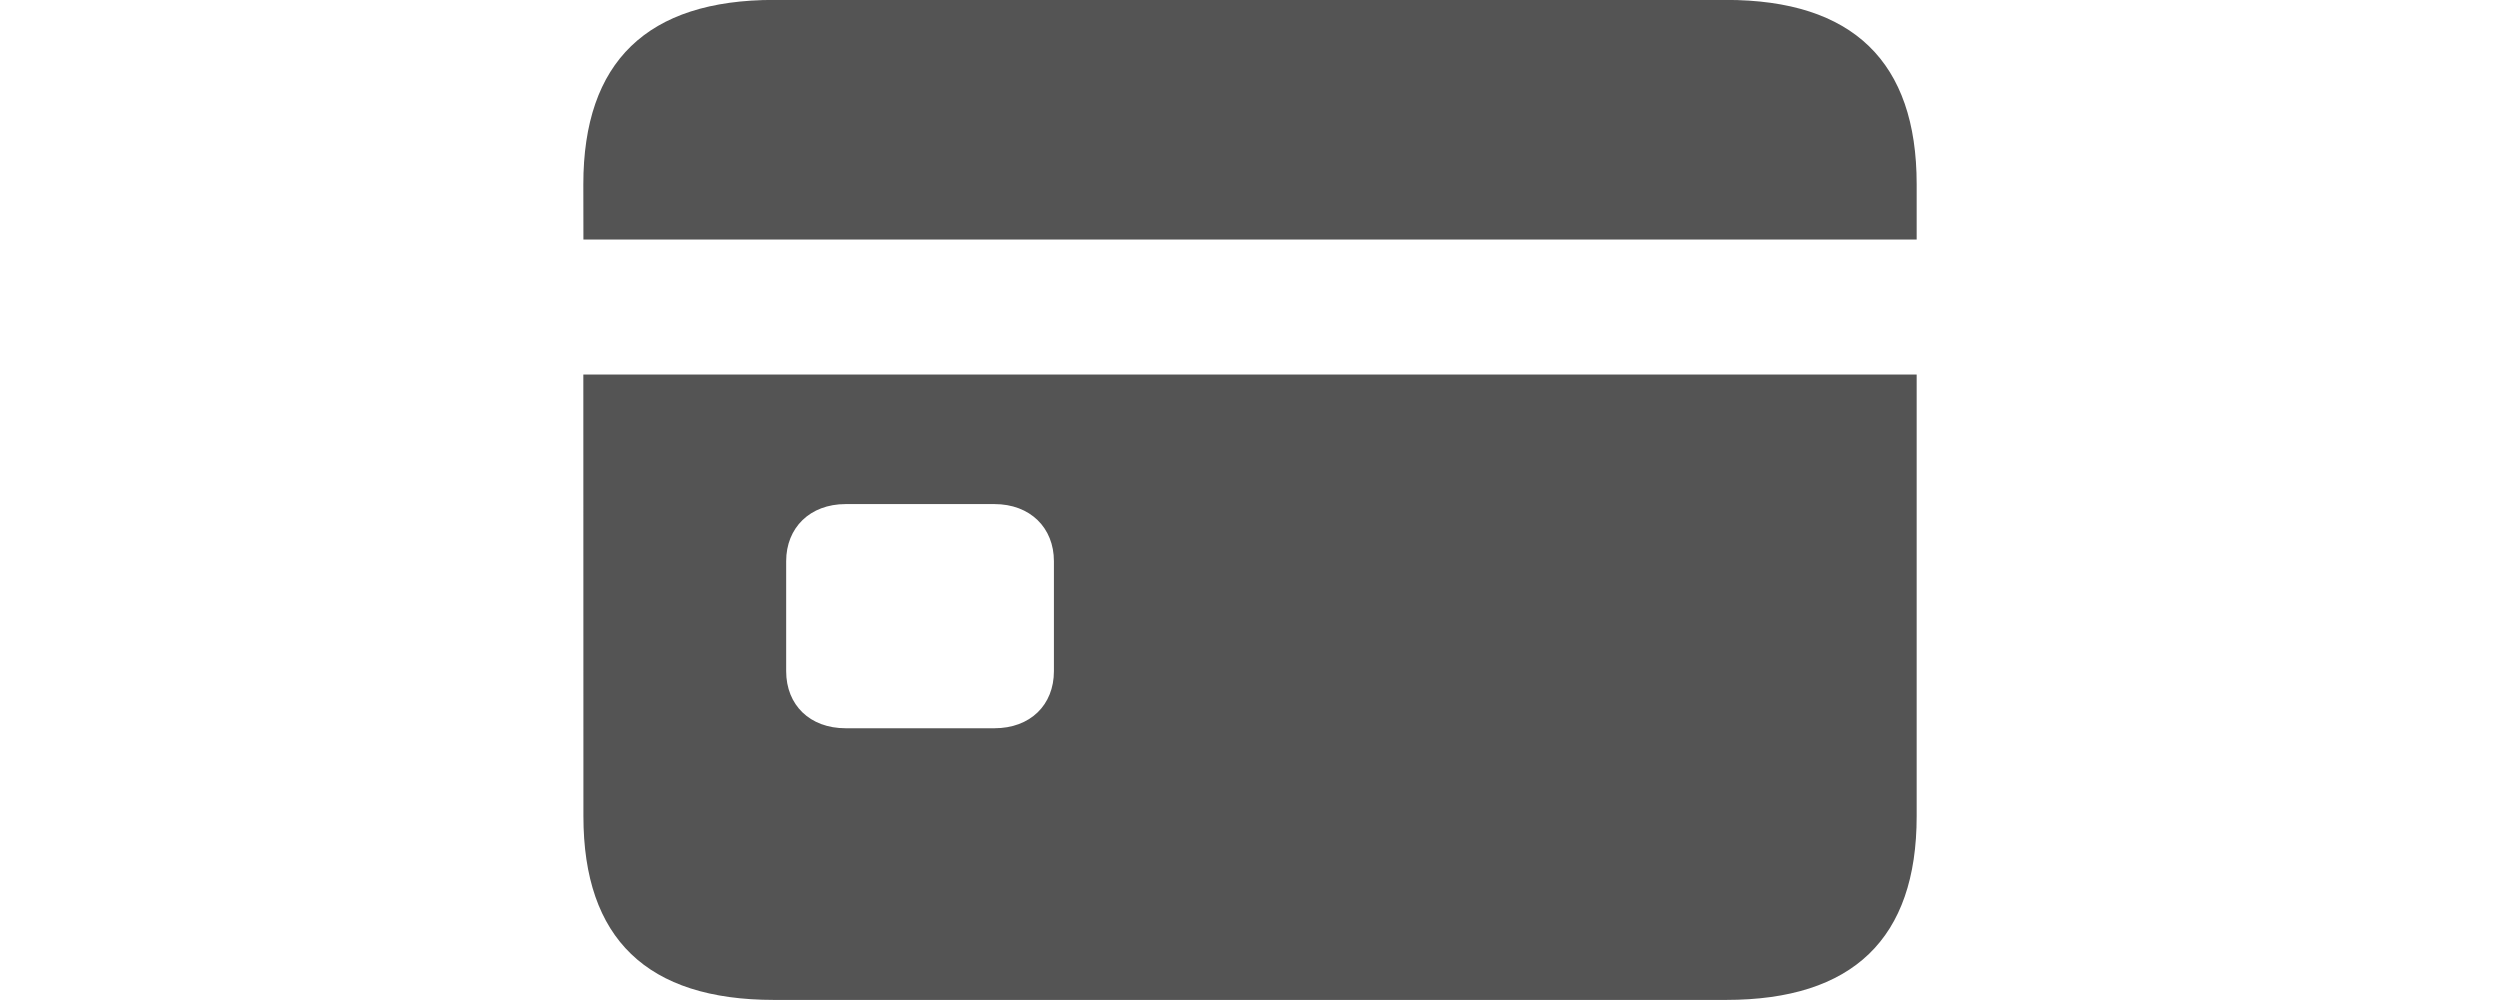 <svg width="30" height="12" viewBox="0 0 30 12" fill="none" xmlns="http://www.w3.org/2000/svg">
<g clip-path="url(#clip0_1321_321)">
<path d="M7.001 2.874H23V2.21C23 0.741 22.235 -0.001 20.712 -0.001H9.288C7.766 -0.001 7 0.741 7 2.211L7.001 2.874ZM7.001 9.795C7.001 11.264 7.765 11.999 9.288 11.999H20.712C22.235 11.999 23 11.264 23 9.795V4.494H7L7.001 9.795ZM9.434 8.054V6.734C9.434 6.334 9.718 6.049 10.148 6.049H11.933C12.363 6.049 12.647 6.334 12.647 6.734V8.054C12.647 8.46 12.363 8.739 11.933 8.739H10.148C9.718 8.739 9.434 8.46 9.434 8.054Z" fill="#545454"/>
</g>
<defs>
<clipPath id="clip0_1321_321">
<rect width="30" height="12" fill="white" transform="translate(0 -0.001)"/>
</clipPath>
</defs>
</svg>
